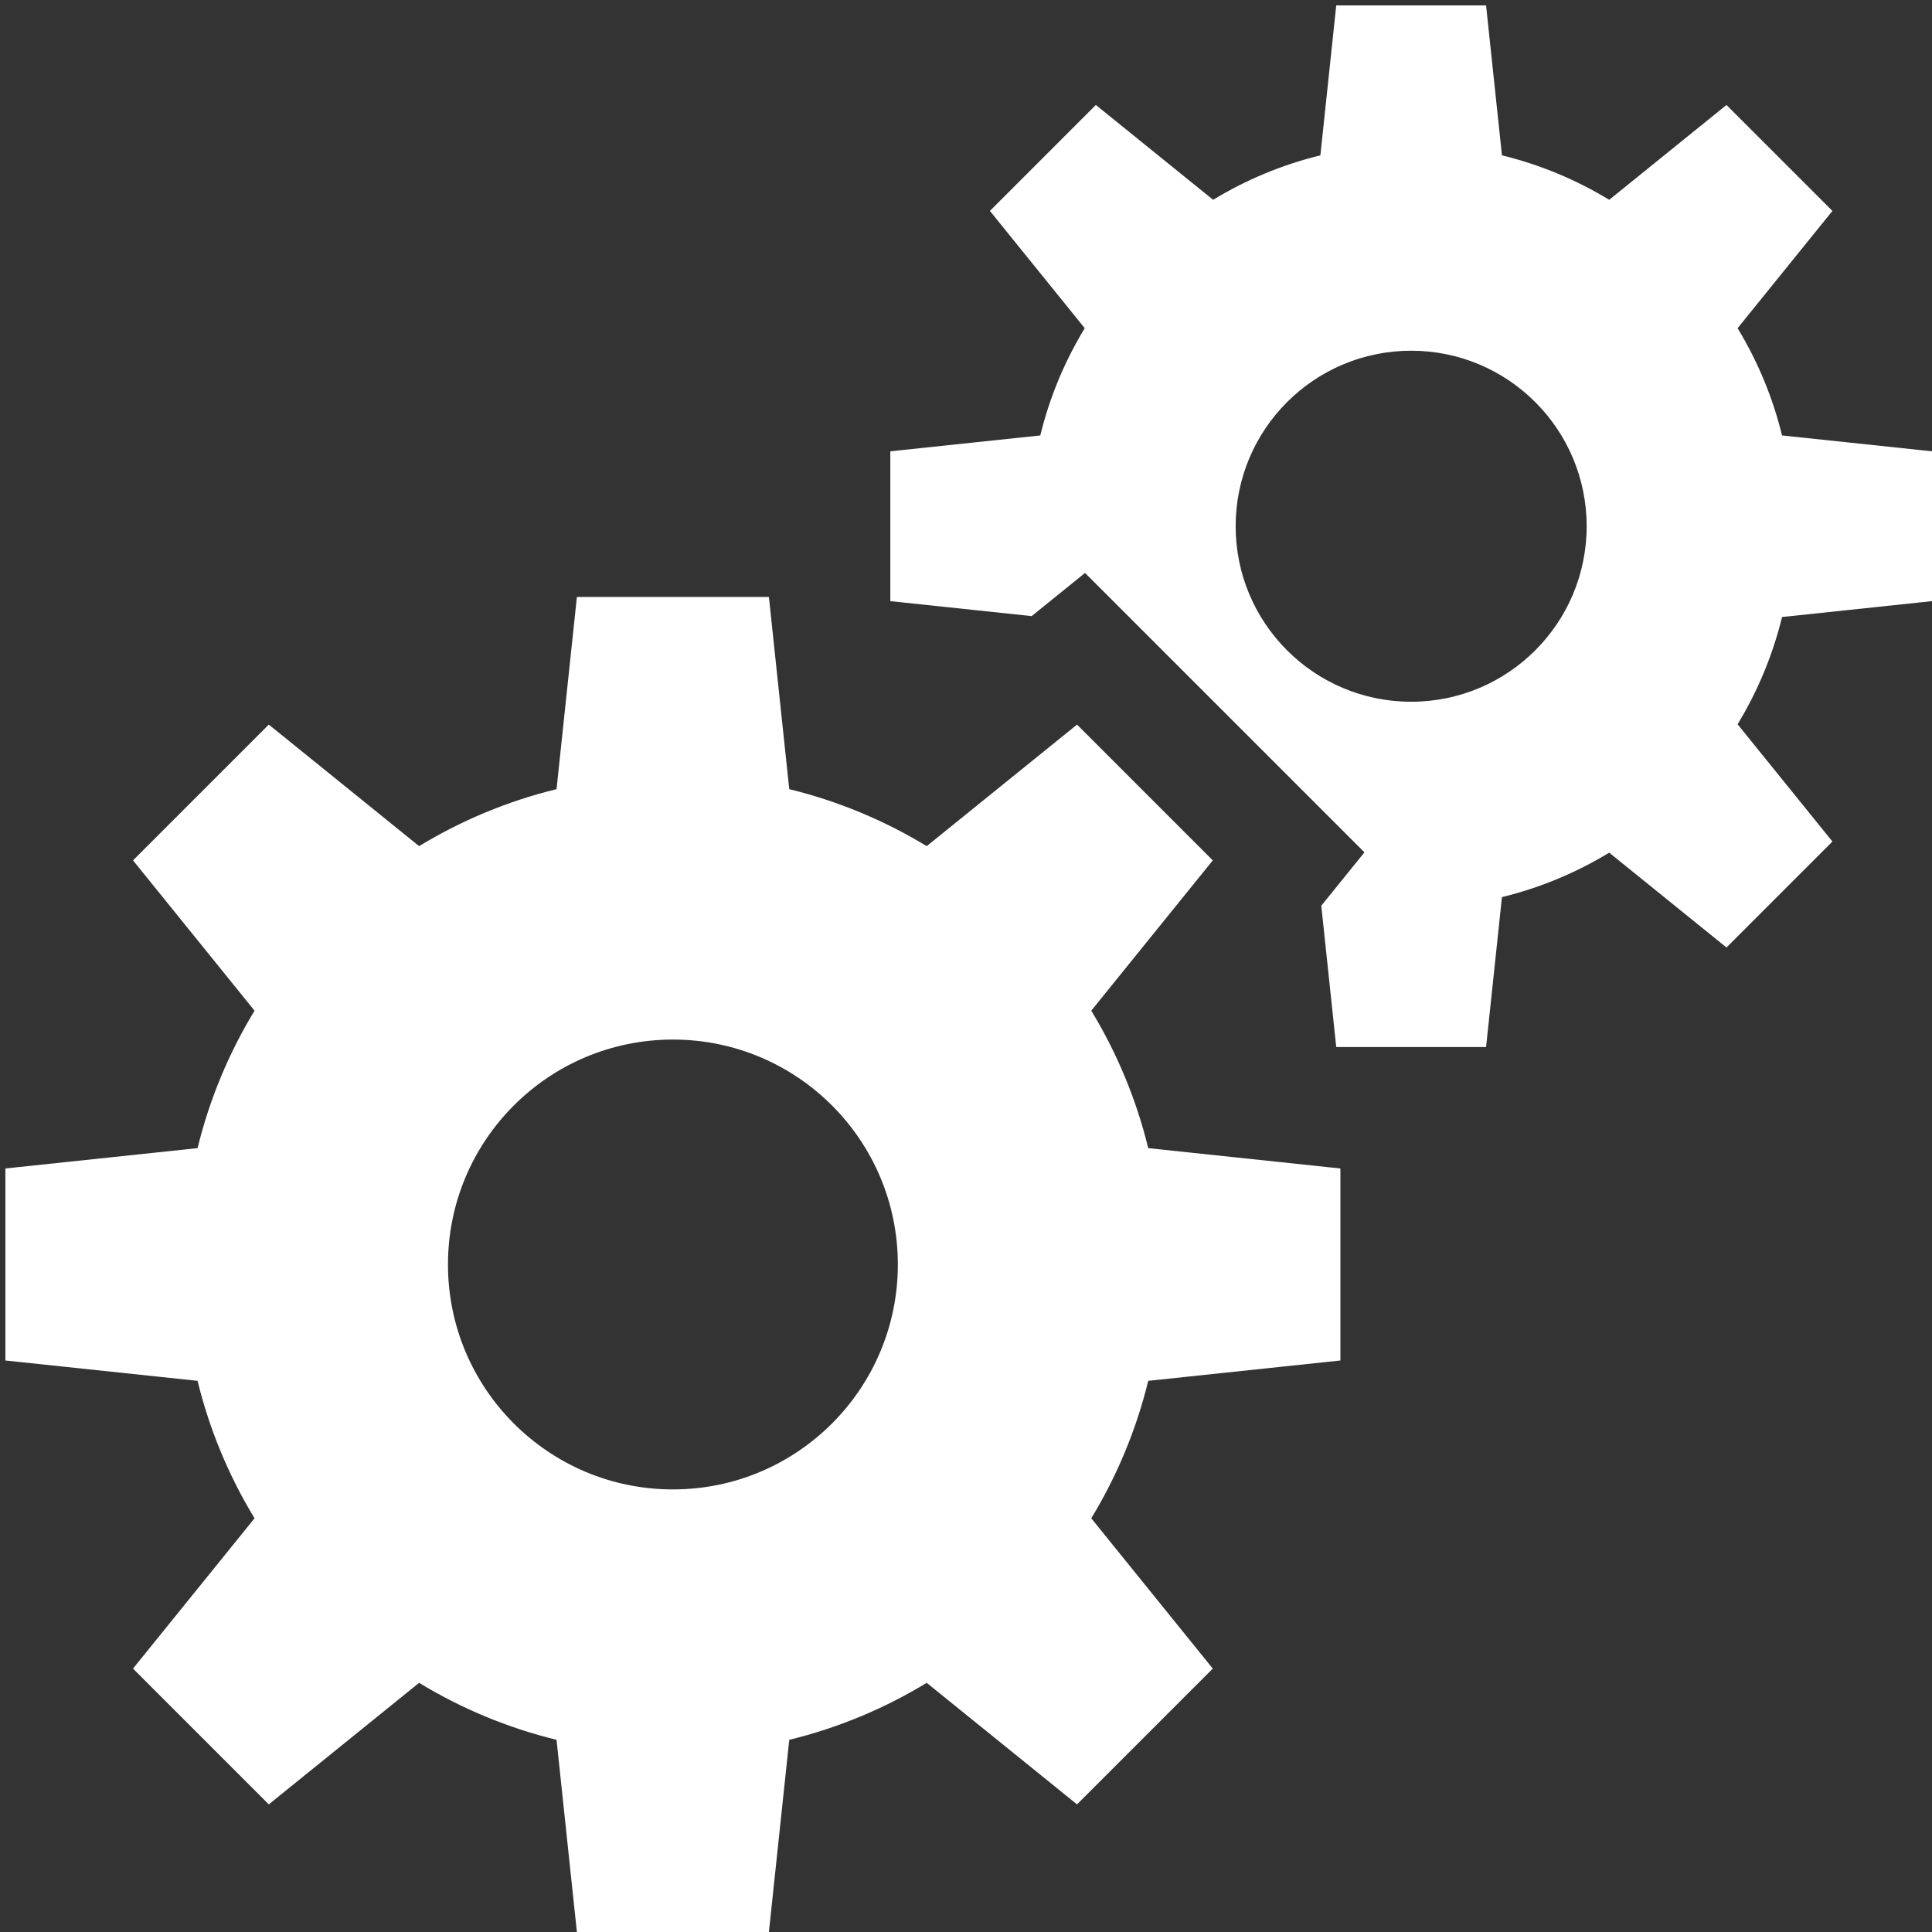 <svg width="122" height="122" viewBox="0 0 122 122" fill="none" xmlns="http://www.w3.org/2000/svg">
<rect x="0" y="0" width="122" height="122" fill="#333333" stroke="none"/>
<g clip-path="url(#clip0_904_681)">
<path d="M0.34 85.911V73.786L12.476 72.501C13.233 69.398 14.459 66.478 16.074 63.822L8.4 54.33L16.973 45.756L26.465 53.431C29.122 51.816 32.041 50.59 35.144 49.833L36.429 37.697H48.554L49.839 49.833C52.942 50.59 55.862 51.816 58.519 53.431L68.011 45.756L76.584 54.33L68.91 63.822C70.525 66.478 71.751 69.398 72.507 72.501L84.643 73.786V85.911L72.507 87.196C71.751 90.299 70.525 93.219 68.91 95.875L76.584 105.367L68.011 113.941L58.519 106.266C55.862 107.882 52.943 109.107 49.839 109.864L48.554 122H36.429L35.144 109.864C32.041 109.107 29.122 107.881 26.465 106.266L16.973 113.941L8.399 105.367L16.074 95.875C14.459 93.218 13.233 90.299 12.476 87.196L0.34 85.911ZM42.492 94.052C50.336 94.052 56.696 87.693 56.696 79.849C56.696 72.004 50.336 65.645 42.492 65.645C34.647 65.645 28.288 72.004 28.288 79.849C28.288 87.693 34.647 94.052 42.492 94.052Z" fill="white"/>
<path d="M65.691 27.497C66.281 25.075 67.238 22.798 68.498 20.725L62.51 13.318L69.199 6.628L76.606 12.617C78.678 11.357 80.957 10.4 83.378 9.809L84.38 0.34H93.841L94.844 9.81C97.265 10.4 99.543 11.357 101.616 12.617L109.022 6.629L115.712 13.319L109.724 20.725C110.984 22.798 111.94 25.076 112.531 27.497L122 28.499V37.96L112.531 38.963C111.94 41.384 110.984 43.662 109.724 45.735L115.712 53.141L109.022 59.831L101.616 53.843C99.543 55.103 97.265 56.059 94.844 56.65L93.841 66.119H84.38L83.435 57.194L86.161 53.823L81.626 49.288L73.052 40.715L68.517 36.179L65.146 38.905L56.221 37.96V28.499L65.691 27.497ZM89.111 44.313C95.232 44.313 100.193 39.351 100.193 33.23C100.193 27.109 95.232 22.147 89.111 22.147C82.99 22.147 78.028 27.109 78.028 33.23C78.028 39.351 82.99 44.313 89.111 44.313Z" fill="white"/>
</g>
<defs>
<clipPath id="clip0_904_681">
<rect width="122" height="122" fill="white"/>
</clipPath>
</defs>
</svg>
